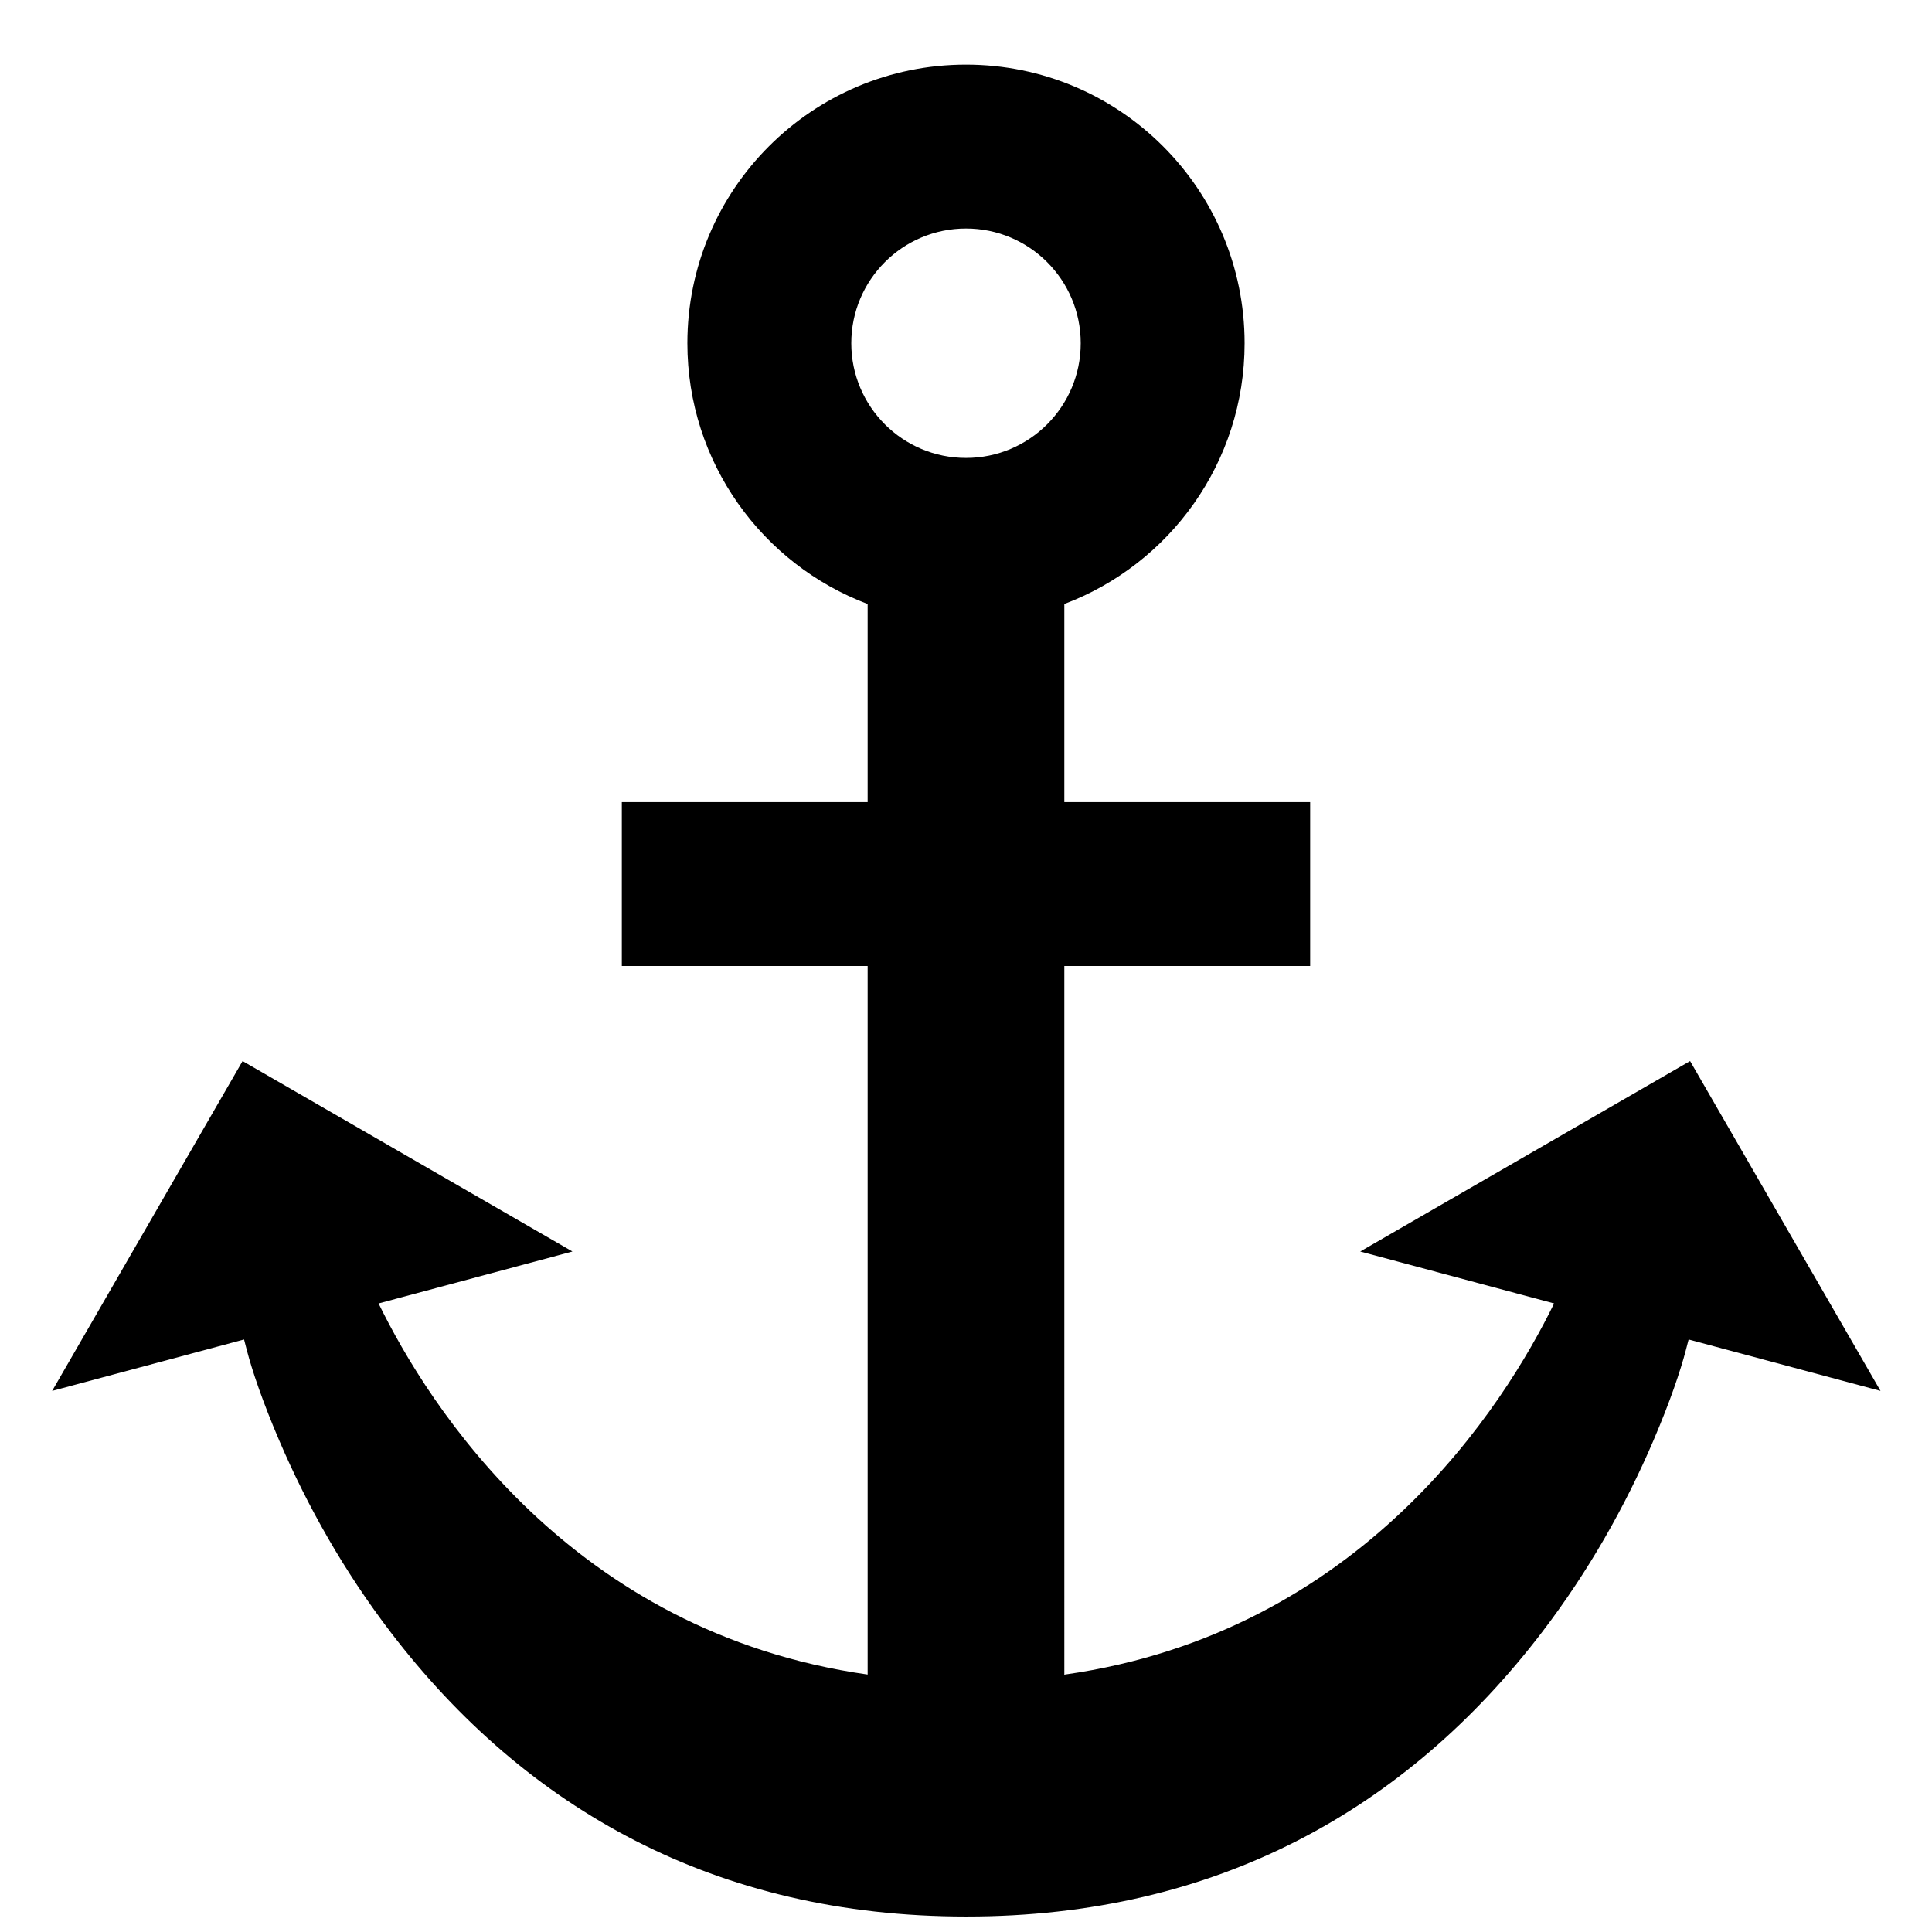 <?xml version="1.0" encoding="UTF-8"?>
<!-- Uploaded to: SVG Repo, www.svgrepo.com, Generator: SVG Repo Mixer Tools -->
<svg width="800px" height="800px" version="1.1" viewBox="144 144 512 512" xmlns="http://www.w3.org/2000/svg">
 <defs>
  <clipPath id="a">
   <path d="m157 161h486v490.9h-486z"/>
  </clipPath>
 </defs>
 <g clip-path="url(#a)">
  <path d="m426.06 587.98 0.172-0.207c78.672-11.172 116.46-71.418 129.62-98.344l-51.375-13.766 87.414-50.469 50.469 87.414-50.859-13.629-0.785 3.016c-1.324 5.074-4.09 13.379-8.582 23.855-7.414 17.293-17.148 34.574-29.539 50.773-35.824 46.84-86.238 75.277-152.42 75.277h-0.172c-66.18 0-116.59-28.438-152.42-75.277-12.391-16.199-22.125-33.48-29.539-50.773-4.496-10.477-7.258-18.781-8.582-23.855l-0.785-3.016-50.859 13.629 50.469-87.414 87.414 50.469-51.375 13.766c13.152 26.926 50.941 87.172 129.61 98.344v-187.77h-65.145v-43.434h65.145v-52.504c-27.918-10.535-47.773-37.5-47.773-69.105 0-40.777 33.059-73.832 73.836-73.832s73.832 33.055 73.832 73.832c0 31.605-19.855 58.57-47.773 69.105v52.504h65.148v43.434h-65.148zm-26.059-322.62c16.789 0 30.402-13.609 30.402-30.402 0-16.789-13.613-30.402-30.402-30.402-16.793 0-30.402 13.613-30.402 30.402 0 16.793 13.609 30.402 30.402 30.402z"/>
 </g>
</svg>